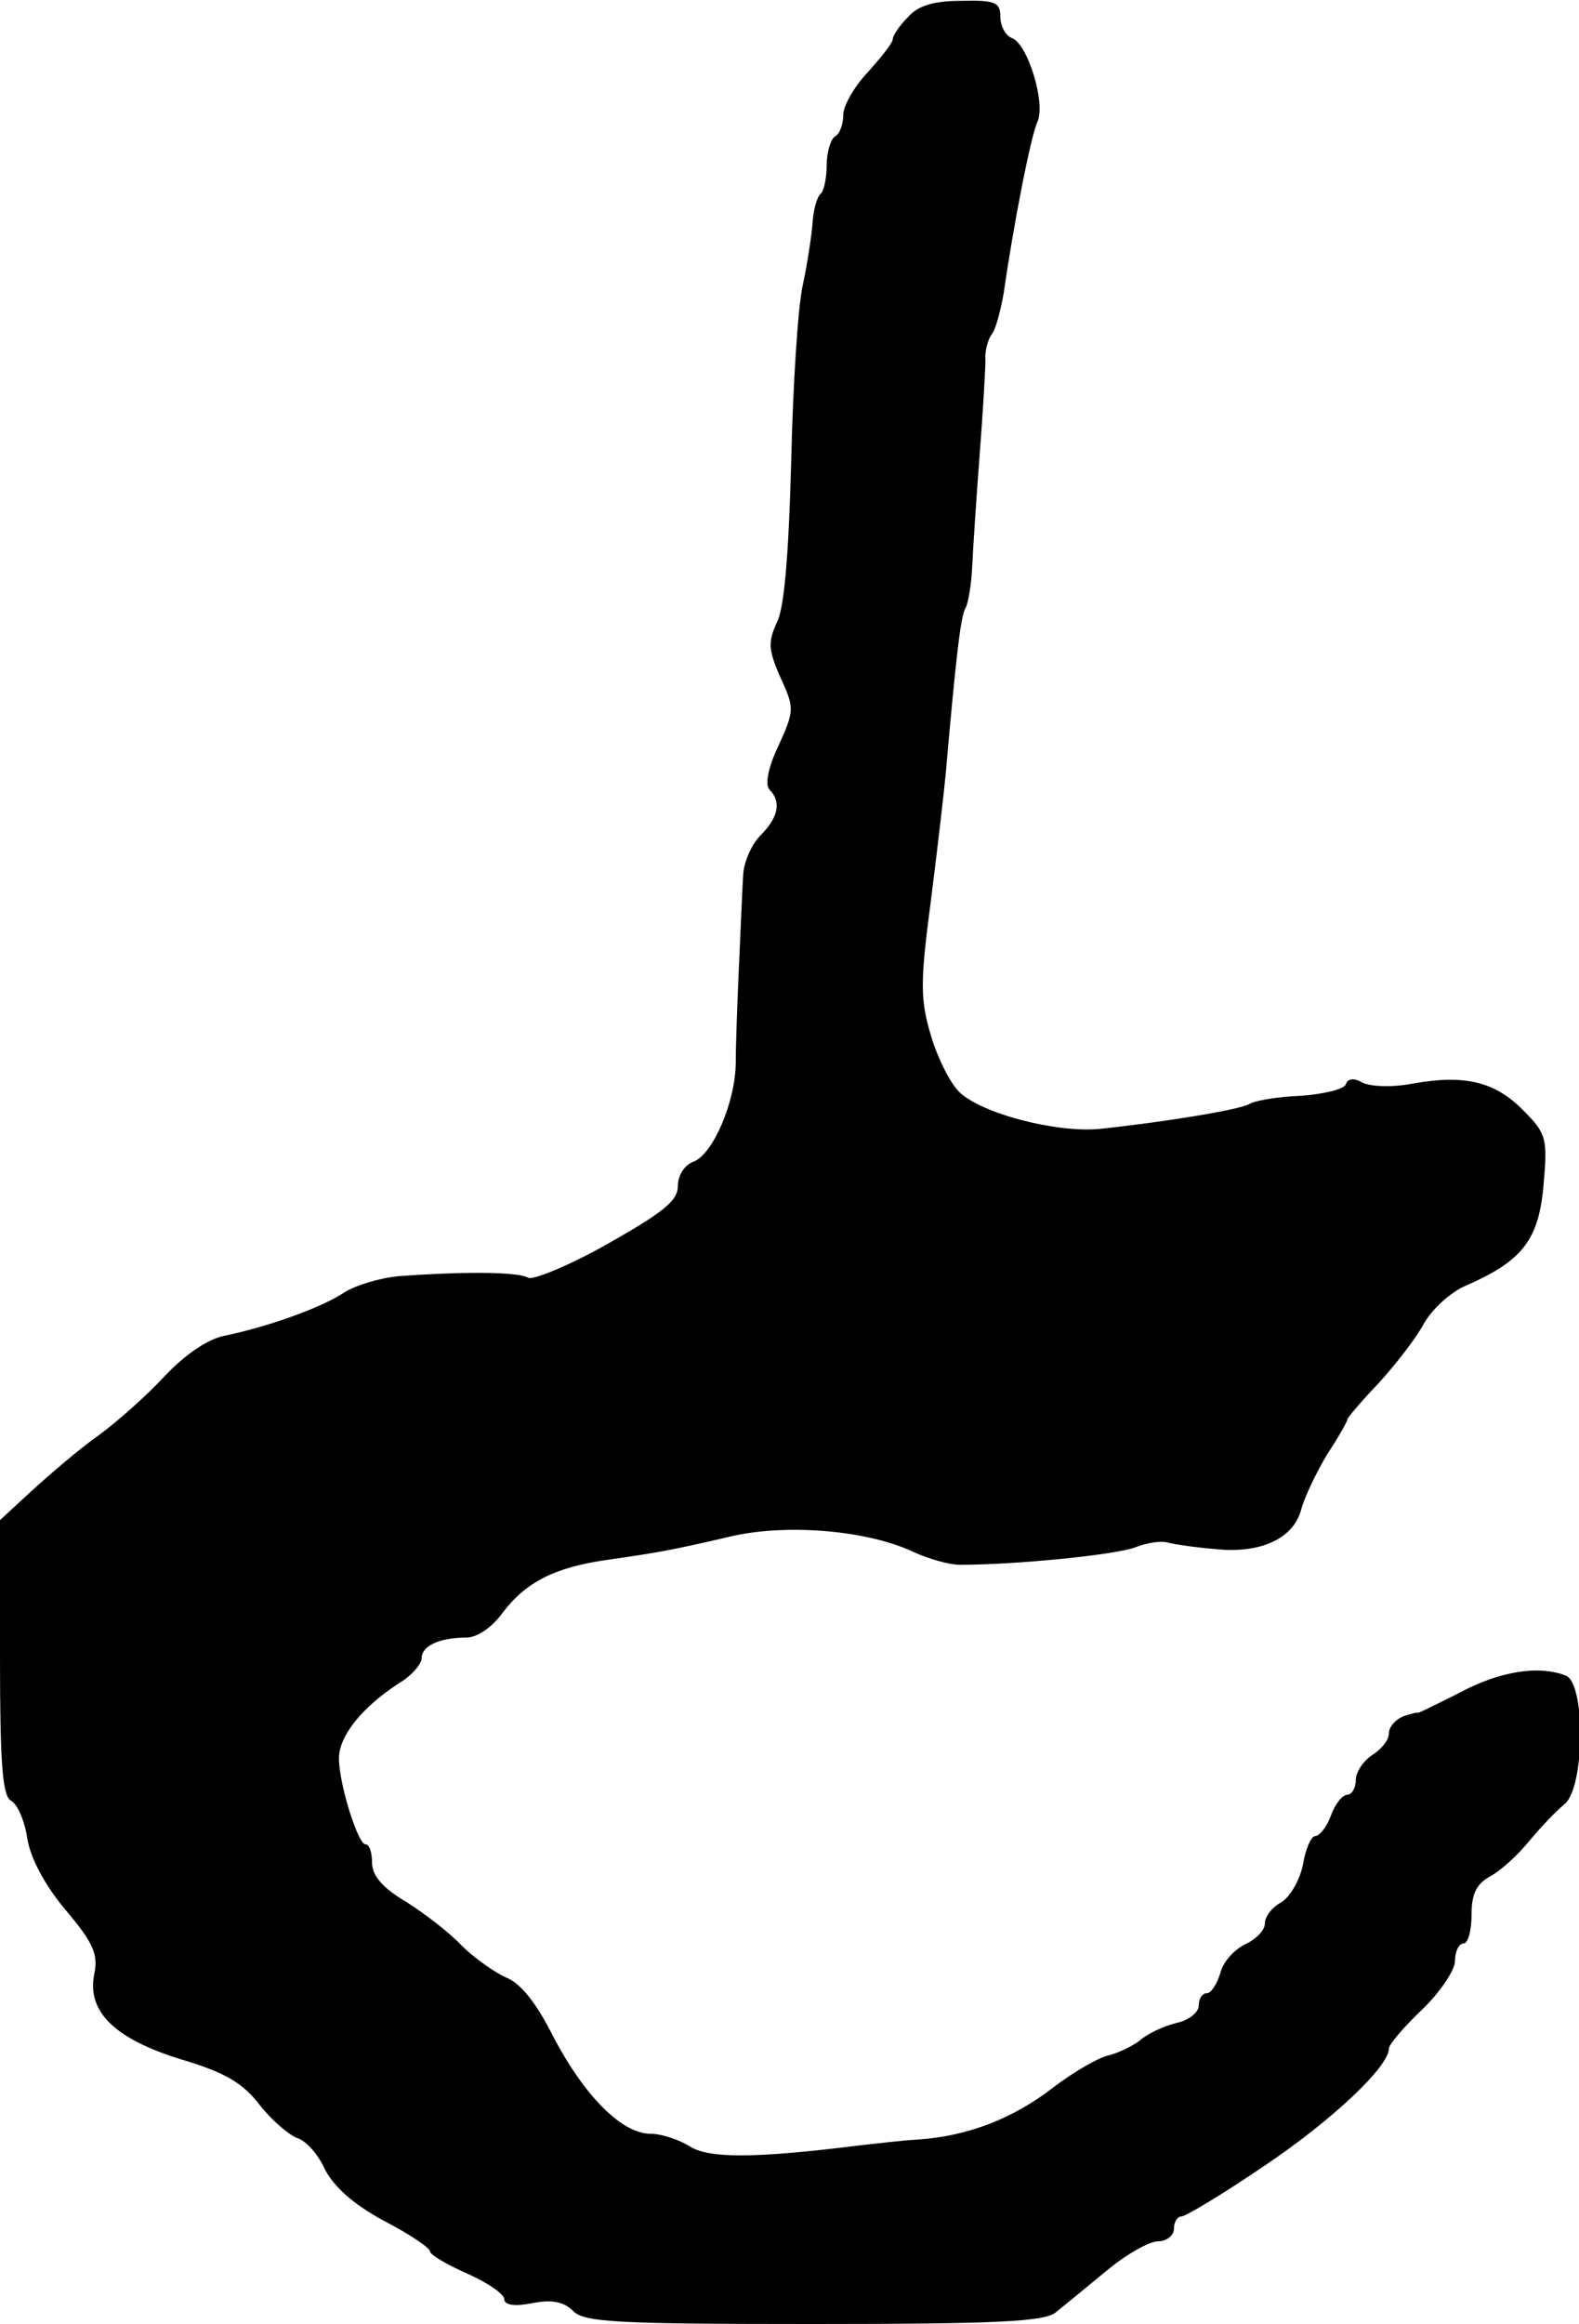 <?xml version="1.0" standalone="no"?>
<!DOCTYPE svg PUBLIC "-//W3C//DTD SVG 20010904//EN"
 "http://www.w3.org/TR/2001/REC-SVG-20010904/DTD/svg10.dtd">
<svg version="1.0" xmlns="http://www.w3.org/2000/svg"
 width="191pt" height="281pt" viewBox="0 0 191 281"
 preserveAspectRatio="xMidYMid meet">
<g transform="translate(0,281) scale(0.1,-0.1)"
fill="#000000" stroke="none">
<path d="M1098 2789 c-10 -10 -18 -22 -18 -26 0 -5 -14 -22 -30 -40 -17 -18
-30 -41 -30 -52 0 -11 -4 -23 -10 -26 -5 -3 -10 -19 -10 -34 0 -15 -3 -31 -7
-35 -5 -4 -9 -20 -10 -34 -1 -15 -6 -49 -12 -77 -6 -27 -12 -124 -14 -215 -3
-108 -8 -174 -17 -192 -11 -24 -11 -33 4 -67 17 -37 17 -40 -2 -82 -13 -27
-17 -48 -11 -54 14 -14 11 -33 -11 -55 -11 -11 -20 -32 -21 -47 -1 -16 -3 -64
-5 -108 -2 -44 -4 -98 -4 -119 0 -48 -28 -113 -52 -121 -10 -4 -18 -16 -18
-29 0 -18 -18 -32 -85 -70 -46 -26 -90 -44 -96 -41 -11 7 -73 8 -156 2 -23 -2
-53 -11 -67 -20 -27 -18 -91 -41 -144 -52 -21 -4 -48 -23 -72 -48 -21 -23 -57
-55 -80 -72 -23 -16 -59 -47 -81 -67 l-39 -36 0 -166 c0 -128 3 -167 13 -173
8 -4 17 -25 20 -46 4 -24 21 -56 46 -86 34 -40 40 -54 35 -78 -9 -45 24 -78
105 -103 54 -16 75 -29 95 -55 14 -18 35 -36 45 -40 11 -3 26 -20 34 -38 11
-21 34 -42 71 -62 31 -16 56 -33 56 -37 0 -4 20 -16 45 -27 25 -11 45 -25 45
-31 0 -7 12 -9 33 -5 24 5 39 2 50 -9 13 -14 53 -16 291 -16 225 0 279 3 293
14 10 8 38 31 61 50 24 20 52 36 63 36 10 0 19 7 19 15 0 8 4 15 9 15 5 0 50
27 100 61 82 55 151 120 151 142 0 5 18 26 40 47 22 21 40 48 40 59 0 12 5 21
10 21 6 0 10 16 10 35 0 25 6 37 22 46 12 6 33 25 47 42 14 17 34 38 44 46 24
21 25 146 1 155 -33 13 -81 5 -129 -21 -28 -14 -50 -25 -50 -24 0 1 -8 -1 -17
-4 -10 -4 -18 -13 -18 -21 0 -8 -9 -19 -20 -26 -11 -7 -20 -21 -20 -30 0 -10
-5 -18 -10 -18 -6 0 -15 -11 -20 -25 -5 -14 -14 -25 -19 -25 -5 0 -12 -16 -15
-35 -4 -19 -16 -39 -26 -45 -11 -6 -20 -17 -20 -26 0 -8 -11 -19 -24 -25 -14
-7 -27 -22 -30 -35 -4 -13 -11 -24 -16 -24 -6 0 -10 -7 -10 -15 0 -8 -12 -18
-27 -21 -16 -4 -35 -13 -44 -21 -9 -7 -26 -15 -37 -18 -12 -2 -43 -20 -68 -39
-49 -38 -104 -59 -164 -63 -19 -1 -51 -5 -70 -7 -128 -16 -183 -16 -206 -1
-13 8 -34 15 -47 15 -35 0 -80 46 -117 116 -21 42 -40 66 -58 73 -15 7 -39 24
-54 39 -14 15 -44 38 -66 52 -29 17 -42 32 -42 48 0 12 -3 22 -8 22 -9 0 -32
73 -32 104 0 27 28 62 73 91 15 9 27 23 27 30 0 15 22 25 54 25 13 0 31 12 44
30 28 37 63 55 127 64 62 9 75 11 152 29 69 15 165 6 219 -20 18 -8 42 -15 55
-15 69 0 188 12 212 21 15 6 32 8 39 6 7 -2 33 -6 58 -8 55 -6 95 13 104 48 4
15 18 44 31 66 14 21 25 41 25 43 0 2 17 22 38 44 20 22 45 54 54 71 10 18 32
38 50 46 69 30 89 55 95 121 5 57 4 63 -24 91 -34 35 -71 44 -133 33 -25 -5
-52 -4 -62 1 -10 6 -18 5 -20 -2 -2 -6 -27 -12 -55 -14 -28 -1 -56 -6 -62 -10
-12 -7 -105 -22 -181 -30 -53 -5 -144 19 -170 45 -11 11 -26 41 -34 68 -13 44
-13 64 0 163 8 63 16 132 18 154 12 137 18 191 24 200 3 5 7 28 8 50 1 22 5
83 9 135 4 52 7 104 7 115 -1 10 3 24 7 30 5 5 11 28 15 50 12 84 33 191 41
208 10 23 -12 94 -31 101 -8 3 -14 15 -14 26 0 17 -6 20 -47 19 -34 0 -53 -6
-65 -20z"/>
</g>
</svg>
